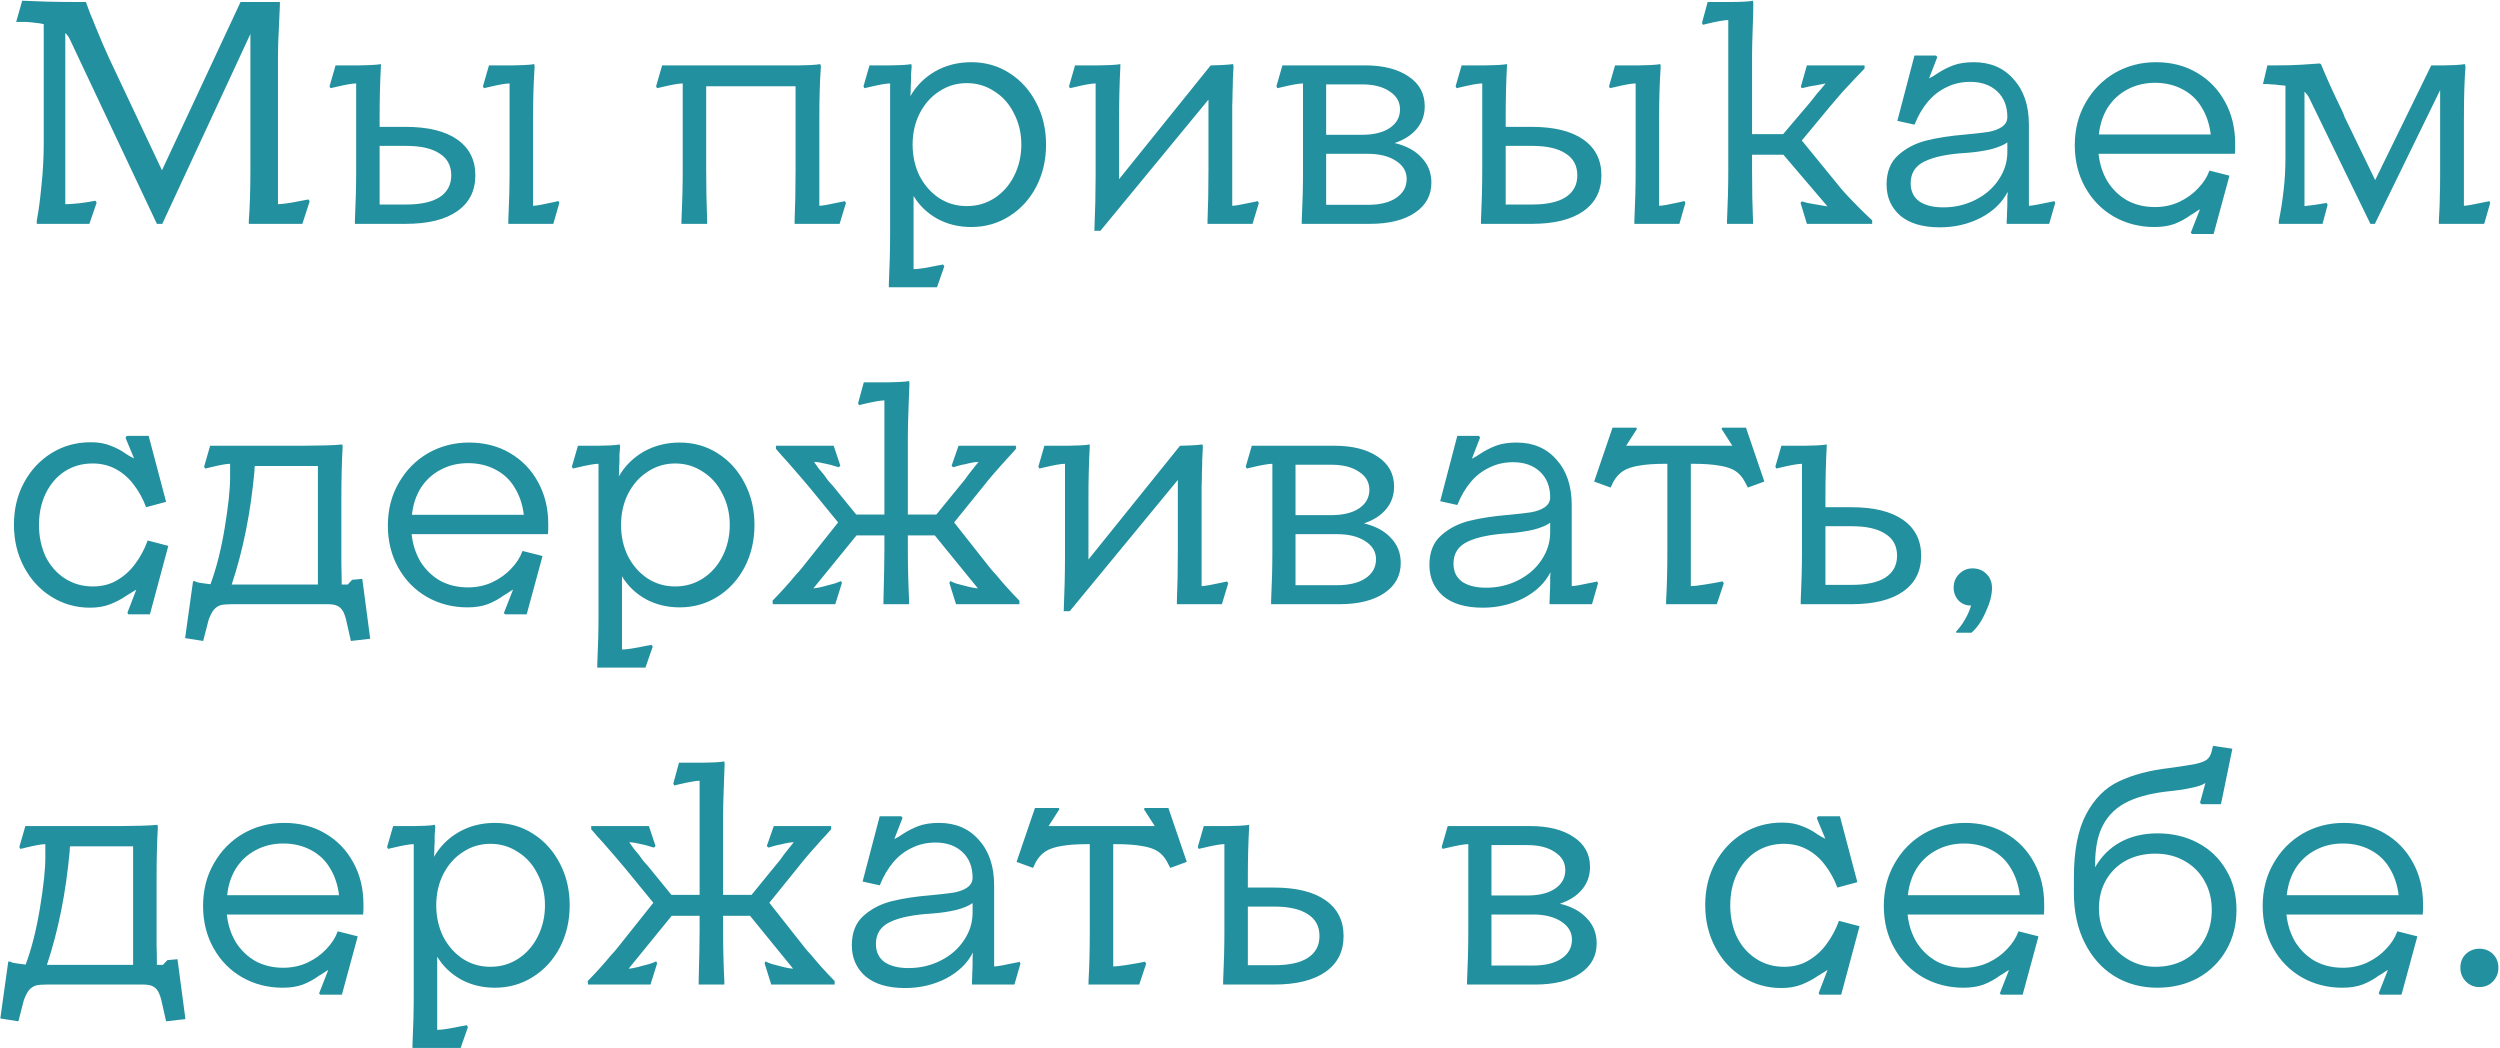 <?xml version="1.0" encoding="UTF-8"?> <svg xmlns="http://www.w3.org/2000/svg" width="1262" height="529" viewBox="0 0 1262 529" fill="none"><path d="M18.56 111.4C19.52 106.387 20.32 100.36 20.96 93.32C21.707 86.173 22.08 79.24 22.08 72.52V12.2C20.907 11.88 19.573 11.667 18.08 11.56C16.587 11.347 15.04 11.187 13.44 11.08C12.587 11.08 11.733 11.08 10.88 11.08C10.027 11.08 9.12 11.08 8.16 11.08L11.2 0.36C15.36 0.467 19.68 0.627 24.16 0.84C28.747 0.947 33.12 1 37.28 1H43.36C44.107 3.027 44.853 5.053 45.6 7.08C46.453 9 47.307 11.08 48.16 13.32C50.72 19.613 53.013 24.947 55.04 29.32L81.76 85.96L121.44 1H141.28V2.6C141.173 5.693 141.013 9.427 140.8 13.8C140.48 19.133 140.32 23.933 140.32 28.2V103.08C141.707 103.08 144 102.813 147.2 102.28C150.4 101.64 153.227 101.107 155.68 100.68L156.32 101.64L152.64 113H125.6V111.4C126.133 104.467 126.4 95.933 126.4 85.8V17.16L81.92 113H79.2L35.2 19.72C34.987 19.187 34.667 18.653 34.24 18.12C33.92 17.587 33.493 17.107 32.96 16.68V103.08C34.56 103.08 36.96 102.92 40.16 102.6C43.467 102.173 46.133 101.747 48.16 101.32L48.8 102.28L45.12 113H18.56V111.4ZM179.155 111.4C179.582 102.547 179.795 94.013 179.795 85.8V42.12C177.875 42.12 174.248 42.76 168.915 44.04L166.835 44.52L166.355 43.56L169.395 33H181.715C183.315 33 185.182 32.947 187.315 32.84C189.555 32.733 191.208 32.573 192.275 32.36V33.64C191.848 41.427 191.635 49.747 191.635 58.6V64.04H204.755C216.062 64.04 224.755 66.173 230.835 70.44C236.915 74.707 239.955 80.733 239.955 88.52C239.955 96.307 236.915 102.333 230.835 106.6C224.755 110.867 216.062 113 204.755 113H179.155V111.4ZM204.915 103.24C212.382 103.24 218.035 102.013 221.875 99.56C225.822 97 227.795 93.32 227.795 88.52C227.795 83.613 225.822 79.933 221.875 77.48C218.035 74.92 212.382 73.64 204.915 73.64H191.635V103.24H204.915ZM256.595 111.4C257.022 102.547 257.235 94.013 257.235 85.8V42.12C255.315 42.12 251.688 42.76 246.355 44.04L244.275 44.52L243.795 43.56L246.835 33H259.155C260.862 33 262.728 32.947 264.755 32.84C266.888 32.733 268.542 32.573 269.715 32.36L269.875 33.64C269.342 41.747 269.075 50.6 269.075 60.2V103.88C270.568 103.88 273.928 103.293 279.155 102.12L281.875 101.48L282.355 102.44L279.315 113H256.595V111.4ZM343.999 111.4C344.425 102.547 344.639 94.013 344.639 85.8V42.12C342.719 42.12 339.092 42.76 333.759 44.04L331.679 44.52L331.199 43.56L334.239 33H403.679C405.385 33 407.252 32.947 409.279 32.84C411.305 32.733 412.905 32.573 414.079 32.36L414.399 33.64C413.865 40.36 413.599 49.213 413.599 60.2V103.88C414.985 103.88 418.612 103.24 424.479 101.96C424.799 101.853 425.119 101.8 425.439 101.8C425.759 101.693 426.079 101.587 426.399 101.48L427.039 102.44L423.839 113H401.119V111.4C401.439 104.147 401.599 95.613 401.599 85.8V43.56H356.479V85.8C356.479 94.013 356.639 102.547 356.959 111.4V113H343.999V111.4ZM448.686 143.4C449.113 134.547 449.326 126.013 449.326 117.8V42.12C447.406 42.12 443.78 42.76 438.446 44.04L436.366 44.52L435.886 43.56L438.926 33H449.646C451.246 33 453.113 32.947 455.246 32.84C457.38 32.733 458.98 32.573 460.046 32.36L460.206 33.64C460.1 34.92 459.993 36.2 459.886 37.48C459.886 38.653 459.886 39.88 459.886 41.16C459.78 42.333 459.726 43.56 459.726 44.84C459.726 46.013 459.673 47.24 459.566 48.52C462.553 43.293 466.713 39.133 472.046 36.04C477.486 32.947 483.566 31.4 490.286 31.4C497.433 31.4 503.833 33.213 509.486 36.84C515.246 40.467 519.78 45.48 523.086 51.88C526.393 58.173 528.046 65.213 528.046 73C528.046 80.787 526.393 87.88 523.086 94.28C519.78 100.573 515.246 105.533 509.486 109.16C503.726 112.787 497.326 114.6 490.286 114.6C483.993 114.6 478.286 113.213 473.166 110.44C468.046 107.56 464.046 103.72 461.166 98.92V135.88C463.406 135.88 467.566 135.24 473.646 133.96C474.606 133.853 475.406 133.693 476.046 133.48L476.686 134.44L473.006 145H448.686V143.4ZM488.046 104.04C493.166 104.04 497.806 102.707 501.966 100.04C506.233 97.267 509.54 93.533 511.886 88.84C514.34 84.04 515.566 78.76 515.566 73C515.566 67.24 514.34 62.013 511.886 57.32C509.54 52.52 506.233 48.787 501.966 46.12C497.806 43.347 493.166 41.96 488.046 41.96C482.926 41.96 478.286 43.347 474.126 46.12C469.966 48.787 466.66 52.52 464.206 57.32C461.86 62.013 460.686 67.24 460.686 73C460.686 78.76 461.86 84.04 464.206 88.84C466.66 93.533 469.966 97.267 474.126 100.04C478.286 102.707 482.926 104.04 488.046 104.04ZM635.476 102.44L632.276 113H609.556V111.4C609.876 104.147 610.036 95.613 610.036 85.8V50.28L555.476 116.52H552.436C552.863 106.28 553.076 97 553.076 88.68V42.12C551.156 42.12 547.53 42.76 542.196 44.04L540.116 44.52L539.636 43.56L542.676 33H554.996C556.596 33 558.463 32.947 560.596 32.84C562.836 32.733 564.49 32.573 565.556 32.36V33.64C565.13 41.747 564.916 50.547 564.916 60.04V90.44L611.156 33H611.796C613.183 33 614.836 32.947 616.756 32.84C618.783 32.733 620.703 32.573 622.516 32.36L622.676 33.64C622.57 35.667 622.463 37.747 622.356 39.88C622.356 42.013 622.303 44.2 622.196 46.44C622.196 48.68 622.143 50.973 622.036 53.32C622.036 55.667 622.036 57.96 622.036 60.2V103.88C623.423 103.88 627.05 103.24 632.916 101.96C633.236 101.853 633.556 101.8 633.876 101.8C634.196 101.693 634.516 101.587 634.836 101.48L635.476 102.44ZM657.124 111.4C657.55 102.547 657.764 94.013 657.764 85.8V42.12C655.844 42.12 652.217 42.76 646.884 44.04L644.804 44.52L644.324 43.56L647.364 33H688.964C698.244 33 705.604 34.867 711.044 38.6C716.484 42.227 719.204 47.24 719.204 53.64C719.204 58.013 717.87 61.8 715.204 65C712.537 68.2 708.804 70.6 704.004 72.2C709.87 73.587 714.404 76.04 717.604 79.56C720.91 82.973 722.564 87.187 722.564 92.2C722.564 98.6 719.79 103.667 714.244 107.4C708.697 111.133 701.124 113 691.524 113H657.124V111.4ZM690.404 103.4C696.59 103.4 701.39 102.227 704.804 99.88C708.324 97.533 710.084 94.333 710.084 90.28C710.084 86.547 708.27 83.507 704.644 81.16C701.017 78.813 696.27 77.64 690.404 77.64H669.444V103.4H690.404ZM687.524 68.04C693.39 68.04 698.03 66.92 701.444 64.68C704.964 62.333 706.724 59.187 706.724 55.24C706.724 51.4 704.964 48.36 701.444 46.12C698.03 43.773 693.39 42.6 687.524 42.6H669.444V68.04H687.524ZM747.593 111.4C748.019 102.547 748.233 94.013 748.233 85.8V42.12C746.313 42.12 742.686 42.76 737.353 44.04L735.273 44.52L734.793 43.56L737.833 33H750.153C751.753 33 753.619 32.947 755.753 32.84C757.993 32.733 759.646 32.573 760.713 32.36V33.64C760.286 41.427 760.073 49.747 760.073 58.6V64.04H773.193C784.499 64.04 793.193 66.173 799.273 70.44C805.353 74.707 808.393 80.733 808.393 88.52C808.393 96.307 805.353 102.333 799.273 106.6C793.193 110.867 784.499 113 773.193 113H747.593V111.4ZM773.353 103.24C780.819 103.24 786.473 102.013 790.313 99.56C794.259 97 796.233 93.32 796.233 88.52C796.233 83.613 794.259 79.933 790.313 77.48C786.473 74.92 780.819 73.64 773.353 73.64H760.073V103.24H773.353ZM825.033 111.4C825.459 102.547 825.673 94.013 825.673 85.8V42.12C823.753 42.12 820.126 42.76 814.792 44.04L812.713 44.52L812.233 43.56L815.273 33H827.593C829.299 33 831.166 32.947 833.193 32.84C835.326 32.733 836.979 32.573 838.153 32.36L838.313 33.64C837.779 41.747 837.513 50.6 837.513 60.2V103.88C839.006 103.88 842.366 103.293 847.593 102.12L850.313 101.48L850.793 102.44L847.753 113H825.033V111.4ZM871.796 111.4C872.223 102.547 872.436 94.013 872.436 85.8V10.12C870.516 10.12 866.89 10.76 861.556 12.04L859.636 12.52L859.156 11.56L862.036 1H874.356C876.383 1 878.41 0.947 880.436 0.84C882.463 0.733 883.956 0.573 884.916 0.36L885.076 1.64C885.076 4.84 884.97 9.107 884.756 14.44C884.543 20.413 884.436 25 884.436 28.2V67.72H900.116L912.756 52.84C913.503 51.88 914.25 50.973 914.996 50.12C915.743 49.16 916.49 48.2 917.236 47.24C917.983 46.387 918.73 45.533 919.476 44.68C920.223 43.827 920.916 42.973 921.556 42.12C920.276 42.333 918.943 42.6 917.556 42.92C916.276 43.133 914.996 43.347 913.716 43.56C912.223 43.88 910.836 44.2 909.556 44.52L909.076 43.72L912.116 33H941.236V34.6C939.956 35.987 938.57 37.427 937.076 38.92C934.73 41.373 932.436 43.827 930.196 46.28C928.063 48.733 925.823 51.347 923.476 54.12L909.556 70.92L928.756 94.44C929.503 95.4 930.623 96.68 932.116 98.28C936.383 102.867 940.703 107.187 945.076 111.24V113H912.116L908.916 102.44L909.556 101.64C910.41 101.853 911.37 102.12 912.436 102.44C913.61 102.653 914.783 102.867 915.956 103.08C916.383 103.187 918.57 103.56 922.516 104.2L900.276 78.12H884.436V85.8C884.436 95.613 884.596 104.147 884.916 111.4V113H871.796V111.4ZM979.225 114.76C970.585 114.76 963.918 112.787 959.225 108.84C954.638 104.787 952.345 99.56 952.345 93.16C952.345 86.76 954.318 81.8 958.265 78.28C962.212 74.76 966.958 72.307 972.505 70.92C978.052 69.533 984.718 68.52 992.505 67.88C997.092 67.453 1000.83 67.027 1003.71 66.6C1006.59 66.067 1008.88 65.213 1010.59 64.04C1012.4 62.76 1013.31 61.107 1013.31 59.08C1013.31 53.64 1011.6 49.32 1008.19 46.12C1004.77 42.92 1000.24 41.32 994.585 41.32C990.212 41.32 986.212 42.227 982.585 44.04C978.958 45.747 975.812 48.2 973.145 51.4C970.478 54.6 968.292 58.333 966.585 62.6L966.425 62.92L957.785 61L966.425 28.04H977.305L977.945 28.84L973.785 39.56C975.172 38.92 976.612 38.067 978.105 37C980.558 35.4 983.172 34.067 985.945 33C988.825 31.933 992.292 31.4 996.345 31.4C1004.77 31.4 1011.49 34.28 1016.51 40.04C1021.63 45.693 1024.19 53.32 1024.19 62.92V103.88C1025.47 103.88 1029.09 103.24 1035.07 101.96C1035.39 101.853 1035.71 101.8 1036.02 101.8C1036.35 101.693 1036.67 101.587 1036.99 101.48L1037.47 102.44L1034.43 113H1012.99V111.4C1013.09 110.12 1013.15 108.733 1013.15 107.24C1013.25 105.64 1013.31 104.04 1013.31 102.44C1013.31 101.373 1013.31 100.413 1013.31 99.56C1013.41 98.6 1013.47 97.693 1013.47 96.84C1010.69 102.28 1006.16 106.653 999.865 109.96C993.572 113.16 986.692 114.76 979.225 114.76ZM980.985 104.68C986.852 104.68 992.292 103.4 997.305 100.84C1002.32 98.28 1006.21 94.867 1008.99 90.6C1011.87 86.333 1013.31 81.693 1013.31 76.68V71.88C1011.39 73.267 1008.56 74.44 1004.83 75.4C1001.09 76.253 997.092 76.84 992.825 77.16C983.438 77.693 976.345 79.133 971.545 81.48C966.852 83.72 964.505 87.4 964.505 92.52C964.505 96.467 965.945 99.507 968.825 101.64C971.812 103.667 975.865 104.68 980.985 104.68ZM1105.91 117.48L1110.55 105.64C1109.91 105.96 1109.22 106.387 1108.47 106.92C1107.73 107.453 1106.87 107.987 1105.91 108.52C1103.46 110.333 1100.74 111.827 1097.75 113C1094.87 114.067 1091.46 114.6 1087.51 114.6C1080.05 114.6 1073.22 112.84 1067.03 109.32C1060.95 105.8 1056.15 100.893 1052.63 94.6C1049.11 88.307 1047.35 81.213 1047.35 73.32C1047.35 65.32 1049.17 58.173 1052.79 51.88C1056.42 45.48 1061.33 40.467 1067.51 36.84C1073.81 33.213 1080.74 31.4 1088.31 31.4C1096.1 31.4 1102.98 33.16 1108.95 36.68C1115.03 40.2 1119.78 45.107 1123.19 51.4C1126.61 57.587 1128.31 64.627 1128.31 72.52C1128.31 73.48 1128.31 74.387 1128.31 75.24C1128.31 75.987 1128.26 76.787 1128.15 77.64H1059.35C1059.89 82.76 1061.38 87.4 1063.83 91.56C1066.39 95.613 1069.7 98.813 1073.75 101.16C1077.91 103.4 1082.61 104.52 1087.83 104.52C1092.21 104.52 1096.26 103.667 1099.99 101.96C1103.83 100.147 1107.03 97.853 1109.59 95.08C1112.26 92.307 1114.13 89.427 1115.19 86.44L1115.35 86.12L1125.43 88.68L1117.43 118.12H1106.55L1105.91 117.48ZM1115.99 67.88C1115.35 62.653 1113.81 58.067 1111.35 54.12C1109.01 50.173 1105.75 47.133 1101.59 45C1097.54 42.867 1092.95 41.8 1087.83 41.8C1082.71 41.8 1078.07 42.92 1073.91 45.16C1069.86 47.293 1066.55 50.333 1063.99 54.28C1061.54 58.227 1060.05 62.76 1059.51 67.88H1115.99ZM1150.34 111.56C1151.41 106.333 1152.21 101.213 1152.74 96.2C1153.38 91.187 1153.7 85.427 1153.7 78.92V43.24C1152.53 43.133 1151.35 43.027 1150.18 42.92C1149.01 42.707 1147.73 42.6 1146.34 42.6C1145.7 42.493 1145.06 42.44 1144.42 42.44C1143.78 42.44 1143.09 42.44 1142.34 42.44L1144.58 33H1149.86C1154.13 33 1158.02 32.893 1161.54 32.68C1165.06 32.467 1168.21 32.253 1170.98 32.04L1171.62 32.36C1174.39 39.187 1178.02 47.187 1182.5 56.36C1182.93 57.32 1183.3 58.28 1183.62 59.24C1184.05 60.093 1184.47 60.947 1184.9 61.8L1198.98 90.92L1227.3 33H1233.86C1235.57 33 1237.43 32.947 1239.46 32.84C1241.49 32.733 1243.09 32.573 1244.26 32.36L1244.58 33.64C1244.05 40.36 1243.78 49.213 1243.78 60.2V103.88C1245.06 103.88 1248.69 103.24 1254.66 101.96C1254.98 101.853 1255.3 101.8 1255.62 101.8C1255.94 101.693 1256.26 101.587 1256.58 101.48L1257.06 102.44L1254.02 113H1231.14V111.56C1231.25 109.32 1231.35 107.133 1231.46 105C1231.57 102.867 1231.62 100.787 1231.62 98.76C1231.73 96.52 1231.78 93.107 1231.78 88.52V45.48L1198.82 113H1196.58L1165.38 48.84C1165.27 48.627 1165.11 48.413 1164.9 48.2C1164.79 47.88 1164.63 47.667 1164.42 47.56C1164.31 47.347 1164.15 47.133 1163.94 46.92C1163.73 46.707 1163.51 46.493 1163.3 46.28V104.04C1165.43 103.827 1167.19 103.613 1168.58 103.4C1170.71 103.08 1172.69 102.76 1174.5 102.44L1174.98 103.4L1172.42 113H1150.34V111.56ZM73.76 256.04C72.16 251.773 70.08 247.987 67.52 244.68C65.067 241.373 62.08 238.76 58.56 236.84C55.04 234.92 51.093 233.96 46.72 233.96C41.493 233.96 36.8 235.293 32.64 237.96C28.587 240.627 25.387 244.36 23.04 249.16C20.8 253.853 19.68 259.133 19.68 265C19.68 270.867 20.8 276.2 23.04 281C25.387 285.693 28.64 289.373 32.8 292.04C36.96 294.707 41.653 296.04 46.88 296.04C51.573 296.04 55.68 294.973 59.2 292.84C62.827 290.707 65.867 287.933 68.32 284.52C70.88 281.107 72.96 277.213 74.56 272.84L84.96 275.56L75.68 310.12H64.8L64.32 309.32L68.8 297.64C67.307 298.6 65.653 299.613 63.84 300.68C61.387 302.387 58.667 303.827 55.68 305C52.693 306.173 49.28 306.76 45.44 306.76C38.4 306.76 31.947 304.947 26.08 301.32C20.213 297.693 15.573 292.68 12.16 286.28C8.747 279.88 7.04 272.733 7.04 264.84C7.04 256.947 8.747 249.853 12.16 243.56C15.573 237.267 20.213 232.307 26.08 228.68C31.947 225.053 38.56 223.24 45.92 223.24C49.653 223.24 52.96 223.827 55.84 225C58.72 226.067 61.333 227.453 63.68 229.16C64.427 229.587 65.12 230.013 65.76 230.44C66.507 230.867 67.147 231.187 67.68 231.4L63.36 221L64 220.04H75.04L83.84 253.32L73.76 256.04ZM93.441 322.12L97.441 293.48L98.081 293.32C98.615 293.533 99.148 293.747 99.681 293.96C100.215 294.067 100.801 294.173 101.441 294.28C102.081 294.387 102.828 294.493 103.681 294.6C104.535 294.707 105.388 294.813 106.241 294.92C109.228 286.92 111.628 277.427 113.441 266.44C115.255 255.453 116.161 246.973 116.161 241C116.161 240.253 116.161 239.507 116.161 238.76C116.161 238.013 116.161 237.213 116.161 236.36C116.161 235.933 116.161 235.56 116.161 235.24C116.161 234.92 116.161 234.547 116.161 234.12C115.201 234.12 113.868 234.28 112.161 234.6C110.455 234.92 108.748 235.293 107.041 235.72C106.401 235.827 105.761 235.987 105.121 236.2C104.588 236.307 104.055 236.413 103.521 236.52L103.041 235.56L106.081 225H153.761C156.535 225 160.001 224.947 164.161 224.84C168.321 224.733 171.201 224.573 172.801 224.36L172.961 225.64C172.535 232.893 172.321 241.747 172.321 252.2V274.76C172.321 278.173 172.321 281.587 172.321 285C172.428 288.307 172.481 291.667 172.481 295.08H175.521L177.761 292.68L182.881 292.2L186.881 322.44L177.121 323.56L175.041 314.28C174.508 311.72 173.868 309.8 173.121 308.52C172.375 307.24 171.415 306.333 170.241 305.8C169.175 305.267 167.521 305 165.281 305H116.801C114.561 305 112.748 305.16 111.361 305.48C110.081 305.907 108.961 306.653 108.001 307.72C107.041 308.893 106.135 310.653 105.281 313L102.561 323.56L93.441 322.12ZM160.481 235.24H128.641C128.641 235.56 128.588 235.933 128.481 236.36C128.481 236.68 128.481 237.053 128.481 237.48C127.521 248.04 126.081 258.12 124.161 267.72C122.241 277.32 119.841 286.44 116.961 295.08C117.495 295.08 118.081 295.08 118.721 295.08C119.361 295.08 119.948 295.08 120.481 295.08H160.481V235.24ZM254.35 309.48L258.99 297.64C258.35 297.96 257.657 298.387 256.91 298.92C256.163 299.453 255.31 299.987 254.35 300.52C251.897 302.333 249.177 303.827 246.19 305C243.31 306.067 239.897 306.6 235.95 306.6C228.483 306.6 221.657 304.84 215.47 301.32C209.39 297.8 204.59 292.893 201.07 286.6C197.55 280.307 195.79 273.213 195.79 265.32C195.79 257.32 197.603 250.173 201.23 243.88C204.857 237.48 209.763 232.467 215.95 228.84C222.243 225.213 229.177 223.4 236.75 223.4C244.537 223.4 251.417 225.16 257.39 228.68C263.47 232.2 268.217 237.107 271.63 243.4C275.043 249.587 276.75 256.627 276.75 264.52C276.75 265.48 276.75 266.387 276.75 267.24C276.75 267.987 276.697 268.787 276.59 269.64H207.79C208.323 274.76 209.817 279.4 212.27 283.56C214.83 287.613 218.137 290.813 222.19 293.16C226.35 295.4 231.043 296.52 236.27 296.52C240.643 296.52 244.697 295.667 248.43 293.96C252.27 292.147 255.47 289.853 258.03 287.08C260.697 284.307 262.563 281.427 263.63 278.44L263.79 278.12L273.87 280.68L265.87 310.12H254.99L254.35 309.48ZM264.43 259.88C263.79 254.653 262.243 250.067 259.79 246.12C257.443 242.173 254.19 239.133 250.03 237C245.977 234.867 241.39 233.8 236.27 233.8C231.15 233.8 226.51 234.92 222.35 237.16C218.297 239.293 214.99 242.333 212.43 246.28C209.977 250.227 208.483 254.76 207.95 259.88H264.43ZM301.499 335.4C301.925 326.547 302.139 318.013 302.139 309.8V234.12C300.219 234.12 296.592 234.76 291.259 236.04L289.179 236.52L288.699 235.56L291.739 225H302.459C304.059 225 305.925 224.947 308.059 224.84C310.192 224.733 311.792 224.573 312.859 224.36L313.019 225.64C312.912 226.92 312.805 228.2 312.699 229.48C312.699 230.653 312.699 231.88 312.699 233.16C312.592 234.333 312.539 235.56 312.539 236.84C312.539 238.013 312.485 239.24 312.379 240.52C315.365 235.293 319.525 231.133 324.859 228.04C330.299 224.947 336.379 223.4 343.099 223.4C350.245 223.4 356.645 225.213 362.299 228.84C368.059 232.467 372.592 237.48 375.899 243.88C379.205 250.173 380.859 257.213 380.859 265C380.859 272.787 379.205 279.88 375.899 286.28C372.592 292.573 368.059 297.533 362.299 301.16C356.539 304.787 350.139 306.6 343.099 306.6C336.805 306.6 331.099 305.213 325.979 302.44C320.859 299.56 316.859 295.72 313.979 290.92V327.88C316.219 327.88 320.379 327.24 326.459 325.96C327.419 325.853 328.219 325.693 328.859 325.48L329.499 326.44L325.819 337H301.499V335.4ZM340.859 296.04C345.979 296.04 350.619 294.707 354.779 292.04C359.045 289.267 362.352 285.533 364.699 280.84C367.152 276.04 368.379 270.76 368.379 265C368.379 259.24 367.152 254.013 364.699 249.32C362.352 244.52 359.045 240.787 354.779 238.12C350.619 235.347 345.979 233.96 340.859 233.96C335.739 233.96 331.099 235.347 326.939 238.12C322.779 240.787 319.472 244.52 317.019 249.32C314.672 254.013 313.499 259.24 313.499 265C313.499 270.76 314.672 276.04 317.019 280.84C319.472 285.533 322.779 289.267 326.939 292.04C331.099 294.707 335.739 296.04 340.859 296.04ZM389.964 303.24C394.444 298.653 398.337 294.333 401.644 290.28C402.284 289.64 402.87 289 403.404 288.36C403.937 287.72 404.47 287.08 405.004 286.44L423.084 263.72L408.684 246.12C406.87 243.987 405.057 241.853 403.244 239.72C401.43 237.587 399.617 235.507 397.804 233.48C396.737 232.307 395.724 231.187 394.764 230.12C393.804 228.947 392.79 227.773 391.724 226.6V225H420.844L424.204 235.08L423.404 235.88C422.657 235.667 421.75 235.4 420.684 235.08C419.724 234.76 418.71 234.493 417.644 234.28C414.55 233.533 412.31 233.16 410.924 233.16C411.67 234.227 412.417 235.293 413.164 236.36C414.017 237.32 414.87 238.333 415.724 239.4C416.364 240.36 417.057 241.32 417.804 242.28C418.55 243.24 419.35 244.147 420.204 245L432.204 259.72H446.444V202.12C444.63 202.12 441.004 202.76 435.564 204.04L433.644 204.52L433.164 203.56L436.044 193H448.364C449.964 193 451.83 192.947 453.964 192.84C456.204 192.733 457.857 192.573 458.924 192.36L459.084 193.64C458.977 196.84 458.817 201.107 458.604 206.44C458.39 212.413 458.284 217 458.284 220.2V259.72H472.684L484.684 245C485.43 244.147 486.177 243.24 486.924 242.28C487.67 241.32 488.364 240.36 489.004 239.4C489.857 238.333 490.657 237.32 491.404 236.36C492.257 235.293 493.11 234.227 493.964 233.16C492.47 233.16 490.284 233.533 487.404 234.28C486.124 234.493 484.95 234.76 483.884 235.08C482.924 235.4 482.017 235.667 481.164 235.88L480.364 235.08L483.884 225H512.844V226.6C510.71 229.053 509.11 230.813 508.044 231.88C506.017 234.12 503.937 236.467 501.804 238.92C499.67 241.373 497.697 243.773 495.884 246.12L481.644 263.72L499.564 286.44C500.097 287.08 500.63 287.72 501.164 288.36C501.697 289 502.284 289.64 502.924 290.28C506.23 294.333 510.124 298.653 514.604 303.24V305H482.604L479.244 294.28L479.724 293.32C480.577 293.747 481.59 294.173 482.764 294.6C483.937 294.92 485.164 295.24 486.444 295.56C489.537 296.413 491.937 296.893 493.644 297L471.884 270.28H458.284V277.32C458.284 285.853 458.497 294.547 458.924 303.4V305H445.964V303.4C446.284 291.453 446.444 282.76 446.444 277.32V270.28H432.364L410.604 297C412.31 296.893 414.604 296.413 417.484 295.56C418.764 295.24 419.99 294.92 421.164 294.6C422.444 294.173 423.564 293.747 424.524 293.32L425.004 294.28L421.644 305H390.124L389.964 303.24ZM620.008 294.44L616.808 305H594.088V303.4C594.408 296.147 594.568 287.613 594.568 277.8V242.28L540.008 308.52H536.968C537.394 298.28 537.608 289 537.608 280.68V234.12C535.688 234.12 532.061 234.76 526.728 236.04L524.648 236.52L524.168 235.56L527.208 225H539.528C541.128 225 542.994 224.947 545.128 224.84C547.368 224.733 549.021 224.573 550.088 224.36V225.64C549.661 233.747 549.448 242.547 549.448 252.04V282.44L595.688 225H596.328C597.714 225 599.368 224.947 601.288 224.84C603.314 224.733 605.234 224.573 607.048 224.36L607.208 225.64C607.101 227.667 606.994 229.747 606.888 231.88C606.888 234.013 606.834 236.2 606.728 238.44C606.728 240.68 606.674 242.973 606.568 245.32C606.568 247.667 606.568 249.96 606.568 252.2V295.88C607.954 295.88 611.581 295.24 617.448 293.96C617.768 293.853 618.088 293.8 618.408 293.8C618.728 293.693 619.048 293.587 619.368 293.48L620.008 294.44ZM641.655 303.4C642.082 294.547 642.295 286.013 642.295 277.8V234.12C640.375 234.12 636.748 234.76 631.415 236.04L629.335 236.52L628.855 235.56L631.895 225H673.495C682.775 225 690.135 226.867 695.575 230.6C701.015 234.227 703.735 239.24 703.735 245.64C703.735 250.013 702.402 253.8 699.735 257C697.068 260.2 693.335 262.6 688.535 264.2C694.402 265.587 698.935 268.04 702.135 271.56C705.442 274.973 707.095 279.187 707.095 284.2C707.095 290.6 704.322 295.667 698.775 299.4C693.228 303.133 685.655 305 676.055 305H641.655V303.4ZM674.935 295.4C681.122 295.4 685.922 294.227 689.335 291.88C692.855 289.533 694.615 286.333 694.615 282.28C694.615 278.547 692.802 275.507 689.175 273.16C685.548 270.813 680.802 269.64 674.935 269.64H653.975V295.4H674.935ZM672.055 260.04C677.922 260.04 682.562 258.92 685.975 256.68C689.495 254.333 691.255 251.187 691.255 247.24C691.255 243.4 689.495 240.36 685.975 238.12C682.562 235.773 677.922 234.6 672.055 234.6H653.975V260.04H672.055ZM748.444 306.76C739.804 306.76 733.137 304.787 728.444 300.84C723.857 296.787 721.564 291.56 721.564 285.16C721.564 278.76 723.537 273.8 727.484 270.28C731.43 266.76 736.177 264.307 741.724 262.92C747.27 261.533 753.937 260.52 761.724 259.88C766.31 259.453 770.044 259.027 772.924 258.6C775.804 258.067 778.097 257.213 779.804 256.04C781.617 254.76 782.524 253.107 782.524 251.08C782.524 245.64 780.817 241.32 777.404 238.12C773.99 234.92 769.457 233.32 763.804 233.32C759.43 233.32 755.43 234.227 751.804 236.04C748.177 237.747 745.03 240.2 742.364 243.4C739.697 246.6 737.51 250.333 735.804 254.6L735.644 254.92L727.004 253L735.644 220.04H746.524L747.164 220.84L743.004 231.56C744.39 230.92 745.83 230.067 747.324 229C749.777 227.4 752.39 226.067 755.164 225C758.044 223.933 761.51 223.4 765.564 223.4C773.99 223.4 780.71 226.28 785.724 232.04C790.844 237.693 793.404 245.32 793.404 254.92V295.88C794.684 295.88 798.31 295.24 804.284 293.96C804.604 293.853 804.924 293.8 805.244 293.8C805.564 293.693 805.884 293.587 806.204 293.48L806.684 294.44L803.644 305H782.204V303.4C782.31 302.12 782.364 300.733 782.364 299.24C782.47 297.64 782.524 296.04 782.524 294.44C782.524 293.373 782.524 292.413 782.524 291.56C782.63 290.6 782.684 289.693 782.684 288.84C779.91 294.28 775.377 298.653 769.084 301.96C762.79 305.16 755.91 306.76 748.444 306.76ZM750.204 296.68C756.07 296.68 761.51 295.4 766.524 292.84C771.537 290.28 775.43 286.867 778.204 282.6C781.084 278.333 782.524 273.693 782.524 268.68V263.88C780.604 265.267 777.777 266.44 774.044 267.4C770.31 268.253 766.31 268.84 762.044 269.16C752.657 269.693 745.564 271.133 740.764 273.48C736.07 275.72 733.724 279.4 733.724 284.52C733.724 288.467 735.164 291.507 738.044 293.64C741.03 295.667 745.084 296.68 750.204 296.68ZM841.045 303.4C841.472 296.147 841.685 287.613 841.685 277.8V234.12H840.885C835.232 234.12 830.698 234.44 827.285 235.08C823.978 235.613 821.312 236.52 819.285 237.8C817.365 239.08 815.765 240.84 814.485 243.08L813.045 246.12L804.725 243.08L814.005 215.88H826.005L826.325 216.52L820.885 225H874.485L869.045 216.52L869.365 215.88H881.365L890.645 243.08L882.325 246.12L880.725 243.08C879.552 240.84 878.005 239.08 876.085 237.8C874.165 236.52 871.498 235.613 868.085 235.08C864.672 234.44 860.138 234.12 854.485 234.12H853.525V295.88C854.912 295.88 857.258 295.613 860.565 295.08C863.978 294.547 866.965 294.013 869.525 293.48L870.165 294.44L866.645 305H841.045V303.4ZM908.999 303.4C909.425 294.547 909.639 286.013 909.639 277.8V234.12C907.719 234.12 904.092 234.76 898.759 236.04L896.679 236.52L896.199 235.56L899.239 225H911.559C913.159 225 915.025 224.947 917.159 224.84C919.399 224.733 921.052 224.573 922.119 224.36V225.64C921.692 233.427 921.479 241.747 921.479 250.6V256.04H934.599C945.905 256.04 954.599 258.173 960.679 262.44C966.759 266.707 969.799 272.733 969.799 280.52C969.799 288.307 966.759 294.333 960.679 298.6C954.599 302.867 945.905 305 934.599 305H908.999V303.4ZM934.759 295.24C942.225 295.24 947.879 294.013 951.719 291.56C955.665 289 957.639 285.32 957.639 280.52C957.639 275.613 955.665 271.933 951.719 269.48C947.879 266.92 942.225 265.64 934.759 265.64H921.479V295.24H934.759ZM987.484 318.76C989.297 316.84 990.844 314.707 992.124 312.36C993.404 310.12 994.364 307.88 995.004 305.64C994.897 305.64 994.79 305.64 994.684 305.64C994.577 305.64 994.524 305.64 994.524 305.64C992.284 305.64 990.31 304.787 988.604 303.08C987.004 301.267 986.204 299.133 986.204 296.68C986.204 293.907 987.11 291.613 988.924 289.8C990.844 287.88 993.084 286.92 995.644 286.92C998.524 286.92 1000.87 287.827 1002.68 289.64C1004.6 291.453 1005.56 293.853 1005.56 296.84C1005.56 300.36 1004.5 304.413 1002.36 309C1000.34 313.587 997.937 317.053 995.164 319.4H987.484V318.76ZM0.16 514.12L4.16 485.48L4.8 485.32C5.333 485.533 5.867 485.747 6.4 485.96C6.933 486.067 7.52 486.173 8.16 486.28C8.8 486.387 9.547 486.493 10.4 486.6C11.253 486.707 12.107 486.813 12.96 486.92C15.947 478.92 18.347 469.427 20.16 458.44C21.973 447.453 22.88 438.973 22.88 433C22.88 432.253 22.88 431.507 22.88 430.76C22.88 430.013 22.88 429.213 22.88 428.36C22.88 427.933 22.88 427.56 22.88 427.24C22.88 426.92 22.88 426.547 22.88 426.12C21.92 426.12 20.587 426.28 18.88 426.6C17.173 426.92 15.467 427.293 13.76 427.72C13.12 427.827 12.48 427.987 11.84 428.2C11.307 428.307 10.773 428.413 10.24 428.52L9.76 427.56L12.8 417H60.48C63.253 417 66.72 416.947 70.88 416.84C75.04 416.733 77.92 416.573 79.52 416.36L79.68 417.64C79.253 424.893 79.04 433.747 79.04 444.2V466.76C79.04 470.173 79.04 473.587 79.04 477C79.147 480.307 79.2 483.667 79.2 487.08H82.24L84.48 484.68L89.6 484.2L93.6 514.44L83.84 515.56L81.76 506.28C81.227 503.72 80.587 501.8 79.84 500.52C79.093 499.24 78.133 498.333 76.96 497.8C75.893 497.267 74.24 497 72 497H23.52C21.28 497 19.467 497.16 18.08 497.48C16.8 497.907 15.68 498.653 14.72 499.72C13.76 500.893 12.853 502.653 12 505L9.28 515.56L0.16 514.12ZM67.2 427.24H35.36C35.36 427.56 35.307 427.933 35.2 428.36C35.2 428.68 35.2 429.053 35.2 429.48C34.24 440.04 32.8 450.12 30.88 459.72C28.96 469.32 26.56 478.44 23.68 487.08C24.213 487.08 24.8 487.08 25.44 487.08C26.08 487.08 26.667 487.08 27.2 487.08H67.2V427.24ZM161.069 501.48L165.709 489.64C165.069 489.96 164.375 490.387 163.629 490.92C162.882 491.453 162.029 491.987 161.069 492.52C158.615 494.333 155.895 495.827 152.909 497C150.029 498.067 146.615 498.6 142.669 498.6C135.202 498.6 128.375 496.84 122.189 493.32C116.109 489.8 111.309 484.893 107.789 478.6C104.269 472.307 102.509 465.213 102.509 457.32C102.509 449.32 104.322 442.173 107.949 435.88C111.575 429.48 116.482 424.467 122.669 420.84C128.962 417.213 135.895 415.4 143.469 415.4C151.255 415.4 158.135 417.16 164.109 420.68C170.189 424.2 174.935 429.107 178.349 435.4C181.762 441.587 183.469 448.627 183.469 456.52C183.469 457.48 183.469 458.387 183.469 459.24C183.469 459.987 183.415 460.787 183.309 461.64H114.509C115.042 466.76 116.535 471.4 118.989 475.56C121.549 479.613 124.855 482.813 128.909 485.16C133.069 487.4 137.762 488.52 142.989 488.52C147.362 488.52 151.415 487.667 155.149 485.96C158.989 484.147 162.189 481.853 164.749 479.08C167.415 476.307 169.282 473.427 170.349 470.44L170.509 470.12L180.589 472.68L172.589 502.12H161.709L161.069 501.48ZM171.149 451.88C170.509 446.653 168.962 442.067 166.509 438.12C164.162 434.173 160.909 431.133 156.749 429C152.695 426.867 148.109 425.8 142.989 425.8C137.869 425.8 133.229 426.92 129.069 429.16C125.015 431.293 121.709 434.333 119.149 438.28C116.695 442.227 115.202 446.76 114.669 451.88H171.149ZM208.218 527.4C208.644 518.547 208.858 510.013 208.858 501.8V426.12C206.938 426.12 203.311 426.76 197.978 428.04L195.898 428.52L195.418 427.56L198.458 417H209.178C210.778 417 212.644 416.947 214.778 416.84C216.911 416.733 218.511 416.573 219.578 416.36L219.738 417.64C219.631 418.92 219.524 420.2 219.418 421.48C219.418 422.653 219.418 423.88 219.418 425.16C219.311 426.333 219.258 427.56 219.258 428.84C219.258 430.013 219.204 431.24 219.098 432.52C222.084 427.293 226.244 423.133 231.578 420.04C237.018 416.947 243.098 415.4 249.818 415.4C256.964 415.4 263.364 417.213 269.018 420.84C274.778 424.467 279.311 429.48 282.618 435.88C285.924 442.173 287.578 449.213 287.578 457C287.578 464.787 285.924 471.88 282.618 478.28C279.311 484.573 274.778 489.533 269.018 493.16C263.258 496.787 256.858 498.6 249.818 498.6C243.524 498.6 237.818 497.213 232.698 494.44C227.578 491.56 223.578 487.72 220.698 482.92V519.88C222.938 519.88 227.098 519.24 233.177 517.96C234.138 517.853 234.938 517.693 235.578 517.48L236.218 518.44L232.538 529H208.218V527.4ZM247.578 488.04C252.698 488.04 257.338 486.707 261.498 484.04C265.764 481.267 269.071 477.533 271.418 472.84C273.871 468.04 275.098 462.76 275.098 457C275.098 451.24 273.871 446.013 271.418 441.32C269.071 436.52 265.764 432.787 261.498 430.12C257.338 427.347 252.698 425.96 247.578 425.96C242.458 425.96 237.818 427.347 233.658 430.12C229.498 432.787 226.191 436.52 223.738 441.32C221.391 446.013 220.218 451.24 220.218 457C220.218 462.76 221.391 468.04 223.738 472.84C226.191 477.533 229.498 481.267 233.658 484.04C237.818 486.707 242.458 488.04 247.578 488.04ZM296.683 495.24C301.163 490.653 305.056 486.333 308.363 482.28C309.003 481.64 309.589 481 310.123 480.36C310.656 479.72 311.189 479.08 311.723 478.44L329.803 455.72L315.403 438.12C313.589 435.987 311.776 433.853 309.963 431.72C308.149 429.587 306.336 427.507 304.523 425.48C303.456 424.307 302.443 423.187 301.483 422.12C300.523 420.947 299.509 419.773 298.443 418.6V417H327.563L330.923 427.08L330.123 427.88C329.376 427.667 328.469 427.4 327.403 427.08C326.443 426.76 325.429 426.493 324.363 426.28C321.269 425.533 319.029 425.16 317.643 425.16C318.389 426.227 319.136 427.293 319.883 428.36C320.736 429.32 321.589 430.333 322.443 431.4C323.083 432.36 323.776 433.32 324.523 434.28C325.269 435.24 326.069 436.147 326.923 437L338.923 451.72H353.163V394.12C351.349 394.12 347.723 394.76 342.283 396.04L340.363 396.52L339.883 395.56L342.763 385H355.083C356.683 385 358.549 384.947 360.683 384.84C362.923 384.733 364.576 384.573 365.643 384.36L365.803 385.64C365.696 388.84 365.536 393.107 365.323 398.44C365.109 404.413 365.003 409 365.003 412.2V451.72H379.403L391.403 437C392.149 436.147 392.896 435.24 393.643 434.28C394.389 433.32 395.083 432.36 395.723 431.4C396.576 430.333 397.376 429.32 398.123 428.36C398.976 427.293 399.829 426.227 400.683 425.16C399.189 425.16 397.003 425.533 394.123 426.28C392.843 426.493 391.669 426.76 390.603 427.08C389.643 427.4 388.736 427.667 387.883 427.88L387.083 427.08L390.603 417H419.563V418.6C417.429 421.053 415.829 422.813 414.763 423.88C412.736 426.12 410.656 428.467 408.523 430.92C406.389 433.373 404.416 435.773 402.603 438.12L388.363 455.72L406.283 478.44C406.816 479.08 407.349 479.72 407.883 480.36C408.416 481 409.003 481.64 409.643 482.28C412.949 486.333 416.843 490.653 421.323 495.24V497H389.323L385.963 486.28L386.443 485.32C387.296 485.747 388.309 486.173 389.483 486.6C390.656 486.92 391.883 487.24 393.163 487.56C396.256 488.413 398.656 488.893 400.363 489L378.603 462.28H365.003V469.32C365.003 477.853 365.216 486.547 365.643 495.4V497H352.683V495.4C353.003 483.453 353.163 474.76 353.163 469.32V462.28H339.083L317.323 489C319.029 488.893 321.323 488.413 324.203 487.56C325.483 487.24 326.709 486.92 327.883 486.6C329.163 486.173 330.283 485.747 331.243 485.32L331.723 486.28L328.363 497H296.842L296.683 495.24ZM456.881 498.76C448.241 498.76 441.575 496.787 436.881 492.84C432.295 488.787 430.001 483.56 430.001 477.16C430.001 470.76 431.975 465.8 435.921 462.28C439.868 458.76 444.615 456.307 450.161 454.92C455.708 453.533 462.375 452.52 470.161 451.88C474.748 451.453 478.481 451.027 481.361 450.6C484.241 450.067 486.535 449.213 488.241 448.04C490.055 446.76 490.961 445.107 490.961 443.08C490.961 437.64 489.255 433.32 485.841 430.12C482.428 426.92 477.895 425.32 472.241 425.32C467.868 425.32 463.868 426.227 460.241 428.04C456.615 429.747 453.468 432.2 450.801 435.4C448.135 438.6 445.948 442.333 444.241 446.6L444.081 446.92L435.441 445L444.081 412.04H454.961L455.601 412.84L451.441 423.56C452.828 422.92 454.268 422.067 455.761 421C458.215 419.4 460.828 418.067 463.601 417C466.481 415.933 469.948 415.4 474.001 415.4C482.428 415.4 489.148 418.28 494.161 424.04C499.281 429.693 501.841 437.32 501.841 446.92V487.88C503.121 487.88 506.748 487.24 512.721 485.96C513.041 485.853 513.361 485.8 513.681 485.8C514.001 485.693 514.321 485.587 514.641 485.48L515.121 486.44L512.081 497H490.641V495.4C490.748 494.12 490.801 492.733 490.801 491.24C490.908 489.64 490.961 488.04 490.961 486.44C490.961 485.373 490.961 484.413 490.961 483.56C491.068 482.6 491.121 481.693 491.121 480.84C488.348 486.28 483.815 490.653 477.521 493.96C471.228 497.16 464.348 498.76 456.881 498.76ZM458.641 488.68C464.508 488.68 469.948 487.4 474.961 484.84C479.975 482.28 483.868 478.867 486.641 474.6C489.521 470.333 490.961 465.693 490.961 460.68V455.88C489.041 457.267 486.215 458.44 482.481 459.4C478.748 460.253 474.748 460.84 470.481 461.16C461.095 461.693 454.001 463.133 449.201 465.48C444.508 467.72 442.161 471.4 442.161 476.52C442.161 480.467 443.601 483.507 446.481 485.64C449.468 487.667 453.521 488.68 458.641 488.68ZM549.483 495.4C549.909 488.147 550.123 479.613 550.123 469.8V426.12H549.323C543.669 426.12 539.136 426.44 535.723 427.08C532.416 427.613 529.749 428.52 527.723 429.8C525.803 431.08 524.203 432.84 522.923 435.08L521.483 438.12L513.163 435.08L522.443 407.88H534.443L534.763 408.52L529.323 417H582.923L577.483 408.52L577.803 407.88H589.803L599.083 435.08L590.763 438.12L589.163 435.08C587.989 432.84 586.443 431.08 584.523 429.8C582.603 428.52 579.936 427.613 576.523 427.08C573.109 426.44 568.576 426.12 562.923 426.12H561.963V487.88C563.349 487.88 565.696 487.613 569.003 487.08C572.416 486.547 575.403 486.013 577.963 485.48L578.603 486.44L575.083 497H549.483V495.4ZM617.436 495.4C617.863 486.547 618.076 478.013 618.076 469.8V426.12C616.156 426.12 612.53 426.76 607.196 428.04L605.116 428.52L604.636 427.56L607.676 417H619.996C621.596 417 623.463 416.947 625.596 416.84C627.836 416.733 629.49 416.573 630.556 416.36V417.64C630.13 425.427 629.916 433.747 629.916 442.6V448.04H643.036C654.343 448.04 663.036 450.173 669.116 454.44C675.196 458.707 678.236 464.733 678.236 472.52C678.236 480.307 675.196 486.333 669.116 490.6C663.036 494.867 654.343 497 643.036 497H617.436V495.4ZM643.196 487.24C650.663 487.24 656.316 486.013 660.156 483.56C664.103 481 666.076 477.32 666.076 472.52C666.076 467.613 664.103 463.933 660.156 461.48C656.316 458.92 650.663 457.64 643.196 457.64H629.916V487.24H643.196ZM740.561 495.4C740.988 486.547 741.201 478.013 741.201 469.8V426.12C739.281 426.12 735.655 426.76 730.321 428.04L728.241 428.52L727.761 427.56L730.801 417H772.401C781.681 417 789.041 418.867 794.481 422.6C799.921 426.227 802.641 431.24 802.641 437.64C802.641 442.013 801.308 445.8 798.641 449C795.975 452.2 792.241 454.6 787.441 456.2C793.308 457.587 797.841 460.04 801.041 463.56C804.348 466.973 806.001 471.187 806.001 476.2C806.001 482.6 803.228 487.667 797.681 491.4C792.135 495.133 784.561 497 774.961 497H740.561V495.4ZM773.841 487.4C780.028 487.4 784.828 486.227 788.241 483.88C791.761 481.533 793.521 478.333 793.521 474.28C793.521 470.547 791.708 467.507 788.081 465.16C784.455 462.813 779.708 461.64 773.841 461.64H752.881V487.4H773.841ZM770.961 452.04C776.828 452.04 781.468 450.92 784.881 448.68C788.401 446.333 790.161 443.187 790.161 439.24C790.161 435.4 788.401 432.36 784.881 430.12C781.468 427.773 776.828 426.6 770.961 426.6H752.881V452.04H770.961ZM927.51 448.04C925.91 443.773 923.83 439.987 921.27 436.68C918.817 433.373 915.83 430.76 912.31 428.84C908.79 426.92 904.843 425.96 900.47 425.96C895.243 425.96 890.55 427.293 886.39 429.96C882.337 432.627 879.137 436.36 876.79 441.16C874.55 445.853 873.43 451.133 873.43 457C873.43 462.867 874.55 468.2 876.79 473C879.137 477.693 882.39 481.373 886.55 484.04C890.71 486.707 895.403 488.04 900.63 488.04C905.323 488.04 909.43 486.973 912.95 484.84C916.577 482.707 919.617 479.933 922.07 476.52C924.63 473.107 926.71 469.213 928.31 464.84L938.71 467.56L929.43 502.12H918.55L918.07 501.32L922.55 489.64C921.057 490.6 919.403 491.613 917.59 492.68C915.137 494.387 912.417 495.827 909.43 497C906.443 498.173 903.03 498.76 899.19 498.76C892.15 498.76 885.697 496.947 879.83 493.32C873.963 489.693 869.323 484.68 865.91 478.28C862.497 471.88 860.79 464.733 860.79 456.84C860.79 448.947 862.497 441.853 865.91 435.56C869.323 429.267 873.963 424.307 879.83 420.68C885.697 417.053 892.31 415.24 899.67 415.24C903.403 415.24 906.71 415.827 909.59 417C912.47 418.067 915.083 419.453 917.43 421.16C918.177 421.587 918.87 422.013 919.51 422.44C920.257 422.867 920.897 423.187 921.43 423.4L917.11 413L917.75 412.04H928.79L937.59 445.32L927.51 448.04ZM1009.51 501.48L1014.15 489.64C1013.51 489.96 1012.81 490.387 1012.07 490.92C1011.32 491.453 1010.47 491.987 1009.51 492.52C1007.05 494.333 1004.33 495.827 1001.35 497C998.466 498.067 995.053 498.6 991.106 498.6C983.64 498.6 976.813 496.84 970.626 493.32C964.546 489.8 959.746 484.893 956.226 478.6C952.706 472.307 950.946 465.213 950.946 457.32C950.946 449.32 952.76 442.173 956.386 435.88C960.013 429.48 964.92 424.467 971.106 420.84C977.4 417.213 984.333 415.4 991.906 415.4C999.693 415.4 1006.57 417.16 1012.55 420.68C1018.63 424.2 1023.37 429.107 1026.79 435.4C1030.2 441.587 1031.91 448.627 1031.91 456.52C1031.91 457.48 1031.91 458.387 1031.91 459.24C1031.91 459.987 1031.85 460.787 1031.75 461.64H962.946C963.48 466.76 964.973 471.4 967.426 475.56C969.986 479.613 973.293 482.813 977.346 485.16C981.506 487.4 986.2 488.52 991.426 488.52C995.8 488.52 999.853 487.667 1003.59 485.96C1007.43 484.147 1010.63 481.853 1013.19 479.08C1015.85 476.307 1017.72 473.427 1018.79 470.44L1018.95 470.12L1029.03 472.68L1021.03 502.12H1010.15L1009.51 501.48ZM1019.59 451.88C1018.95 446.653 1017.4 442.067 1014.95 438.12C1012.6 434.173 1009.35 431.133 1005.19 429C1001.13 426.867 996.546 425.8 991.426 425.8C986.306 425.8 981.666 426.92 977.506 429.16C973.453 431.293 970.146 434.333 967.586 438.28C965.133 442.227 963.64 446.76 963.106 451.88H1019.59ZM1088.98 498.6C1080.87 498.6 1073.62 496.627 1067.22 492.68C1060.92 488.733 1055.96 483.133 1052.34 475.88C1048.71 468.627 1046.9 460.253 1046.9 450.76V442.92C1046.9 429.373 1048.98 418.707 1053.14 410.92C1057.3 403.133 1062.79 397.64 1069.62 394.44C1076.55 391.133 1084.98 388.893 1094.9 387.72C1101.19 386.867 1105.67 386.173 1108.34 385.64C1111.11 385 1113.03 384.253 1114.1 383.4C1115.27 382.44 1116.07 381 1116.5 379.08L1117.14 376.52L1126.9 377.96L1121.14 405.96H1111.22L1110.58 405.16L1113.3 395.24C1111.91 396.2 1109.67 397 1106.58 397.64C1104.98 397.96 1103.32 398.28 1101.62 398.6C1100.02 398.813 1098.36 399.027 1096.66 399.24C1087.48 400.093 1080.07 401.853 1074.42 404.52C1068.76 407.187 1064.55 411.08 1061.78 416.2C1059 421.213 1057.62 427.88 1057.62 436.2V437.8C1060.71 432.36 1064.92 428.147 1070.26 425.16C1075.7 422.173 1081.99 420.68 1089.14 420.68C1096.71 420.68 1103.48 422.28 1109.46 425.48C1115.54 428.68 1120.28 433.213 1123.7 439.08C1127.22 444.84 1128.98 451.613 1128.98 459.4C1128.98 466.867 1127.27 473.587 1123.85 479.56C1120.44 485.533 1115.7 490.227 1109.62 493.64C1103.54 496.947 1096.66 498.6 1088.98 498.6ZM1088.02 488.04C1093.56 488.04 1098.47 486.867 1102.74 484.52C1107.11 482.067 1110.47 478.653 1112.82 474.28C1115.27 469.907 1116.5 464.947 1116.5 459.4C1116.5 453.853 1115.27 448.947 1112.82 444.68C1110.47 440.413 1107.11 437.053 1102.74 434.6C1098.47 432.147 1093.56 430.92 1088.02 430.92C1082.47 430.92 1077.51 432.093 1073.14 434.44C1068.87 436.787 1065.51 440.093 1063.06 444.36C1060.71 448.52 1059.54 453.267 1059.54 458.6C1059.54 463.933 1060.82 468.84 1063.38 473.32C1066.04 477.8 1069.51 481.373 1073.78 484.04C1078.15 486.707 1082.9 488.04 1088.02 488.04ZM1200.76 501.48L1205.4 489.64C1204.76 489.96 1204.06 490.387 1203.32 490.92C1202.57 491.453 1201.72 491.987 1200.76 492.52C1198.3 494.333 1195.58 495.827 1192.6 497C1189.72 498.067 1186.3 498.6 1182.36 498.6C1174.89 498.6 1168.06 496.84 1161.88 493.32C1155.8 489.8 1151 484.893 1147.48 478.6C1143.96 472.307 1142.2 465.213 1142.2 457.32C1142.2 449.32 1144.01 442.173 1147.64 435.88C1151.26 429.48 1156.17 424.467 1162.36 420.84C1168.65 417.213 1175.58 415.4 1183.16 415.4C1190.94 415.4 1197.82 417.16 1203.8 420.68C1209.88 424.2 1214.62 429.107 1218.04 435.4C1221.45 441.587 1223.16 448.627 1223.16 456.52C1223.16 457.48 1223.16 458.387 1223.16 459.24C1223.16 459.987 1223.1 460.787 1223 461.64H1154.2C1154.73 466.76 1156.22 471.4 1158.68 475.56C1161.24 479.613 1164.54 482.813 1168.6 485.16C1172.76 487.4 1177.45 488.52 1182.68 488.52C1187.05 488.52 1191.1 487.667 1194.84 485.96C1198.68 484.147 1201.88 481.853 1204.44 479.08C1207.1 476.307 1208.97 473.427 1210.04 470.44L1210.2 470.12L1220.28 472.68L1212.28 502.12H1201.4L1200.76 501.48ZM1210.84 451.88C1210.2 446.653 1208.65 442.067 1206.2 438.12C1203.85 434.173 1200.6 431.133 1196.44 429C1192.38 426.867 1187.8 425.8 1182.68 425.8C1177.56 425.8 1172.92 426.92 1168.76 429.16C1164.7 431.293 1161.4 434.333 1158.84 438.28C1156.38 442.227 1154.89 446.76 1154.36 451.88H1210.84ZM1251.59 498.28C1248.92 498.28 1246.63 497.32 1244.71 495.4C1242.89 493.48 1241.99 491.187 1241.99 488.52C1241.99 485.747 1242.89 483.453 1244.71 481.64C1246.63 479.827 1248.92 478.92 1251.59 478.92C1254.36 478.92 1256.65 479.827 1258.47 481.64C1260.28 483.453 1261.19 485.747 1261.19 488.52C1261.19 491.187 1260.28 493.48 1258.47 495.4C1256.65 497.32 1254.36 498.28 1251.59 498.28Z" fill="#22909E"></path></svg> 